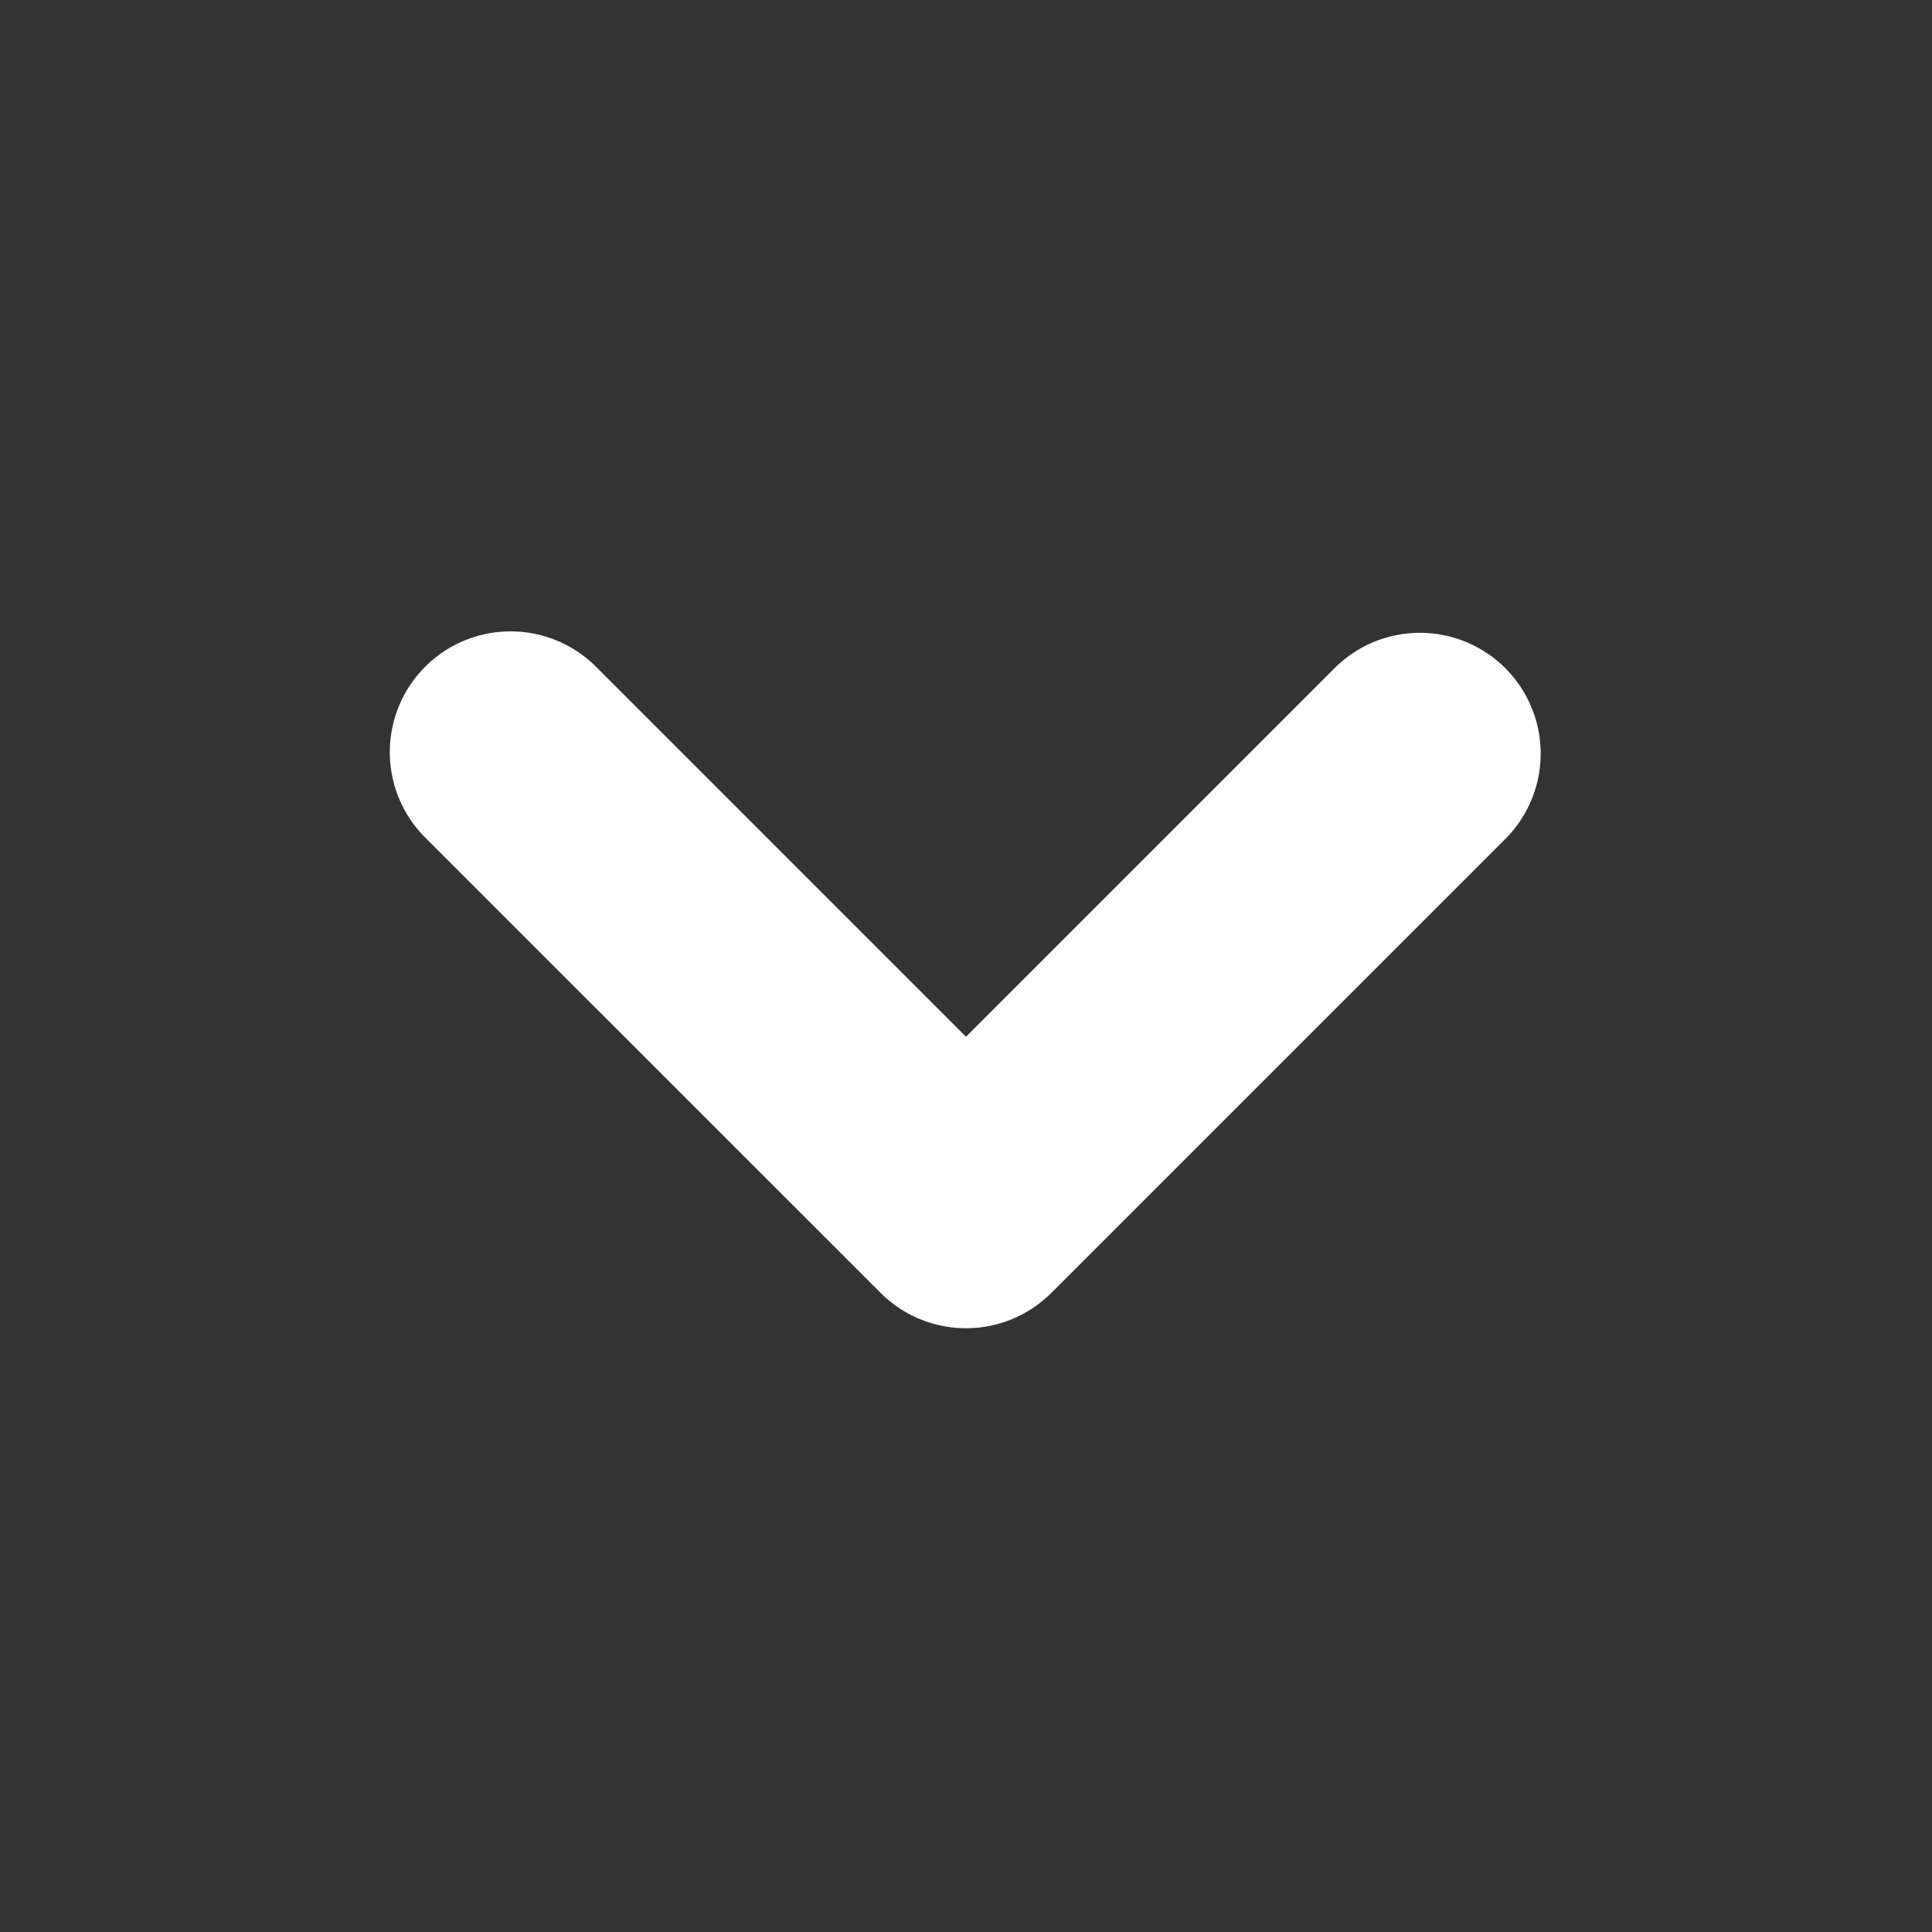 <svg width="16" height="16" fill="none" xmlns="http://www.w3.org/2000/svg"><rect width="100%" height="100%" fill="#333333" stroke="none"/><g clip-path="url(#clip0_10_5932)"><path fill-rule="evenodd" clip-rule="evenodd" d="M8.707 10.707a1 1 0 01-1.414 0L3.521 6.936a1 1 0 111.415-1.414L8 8.586l3.064-3.064a1 1 0 011.415 1.413l-3.772 3.772z" fill="#fff"/></g><defs><clipPath id="clip0_10_5932"><path fill="#fff" d="M0 0h16v16H0z"/></clipPath></defs></svg>